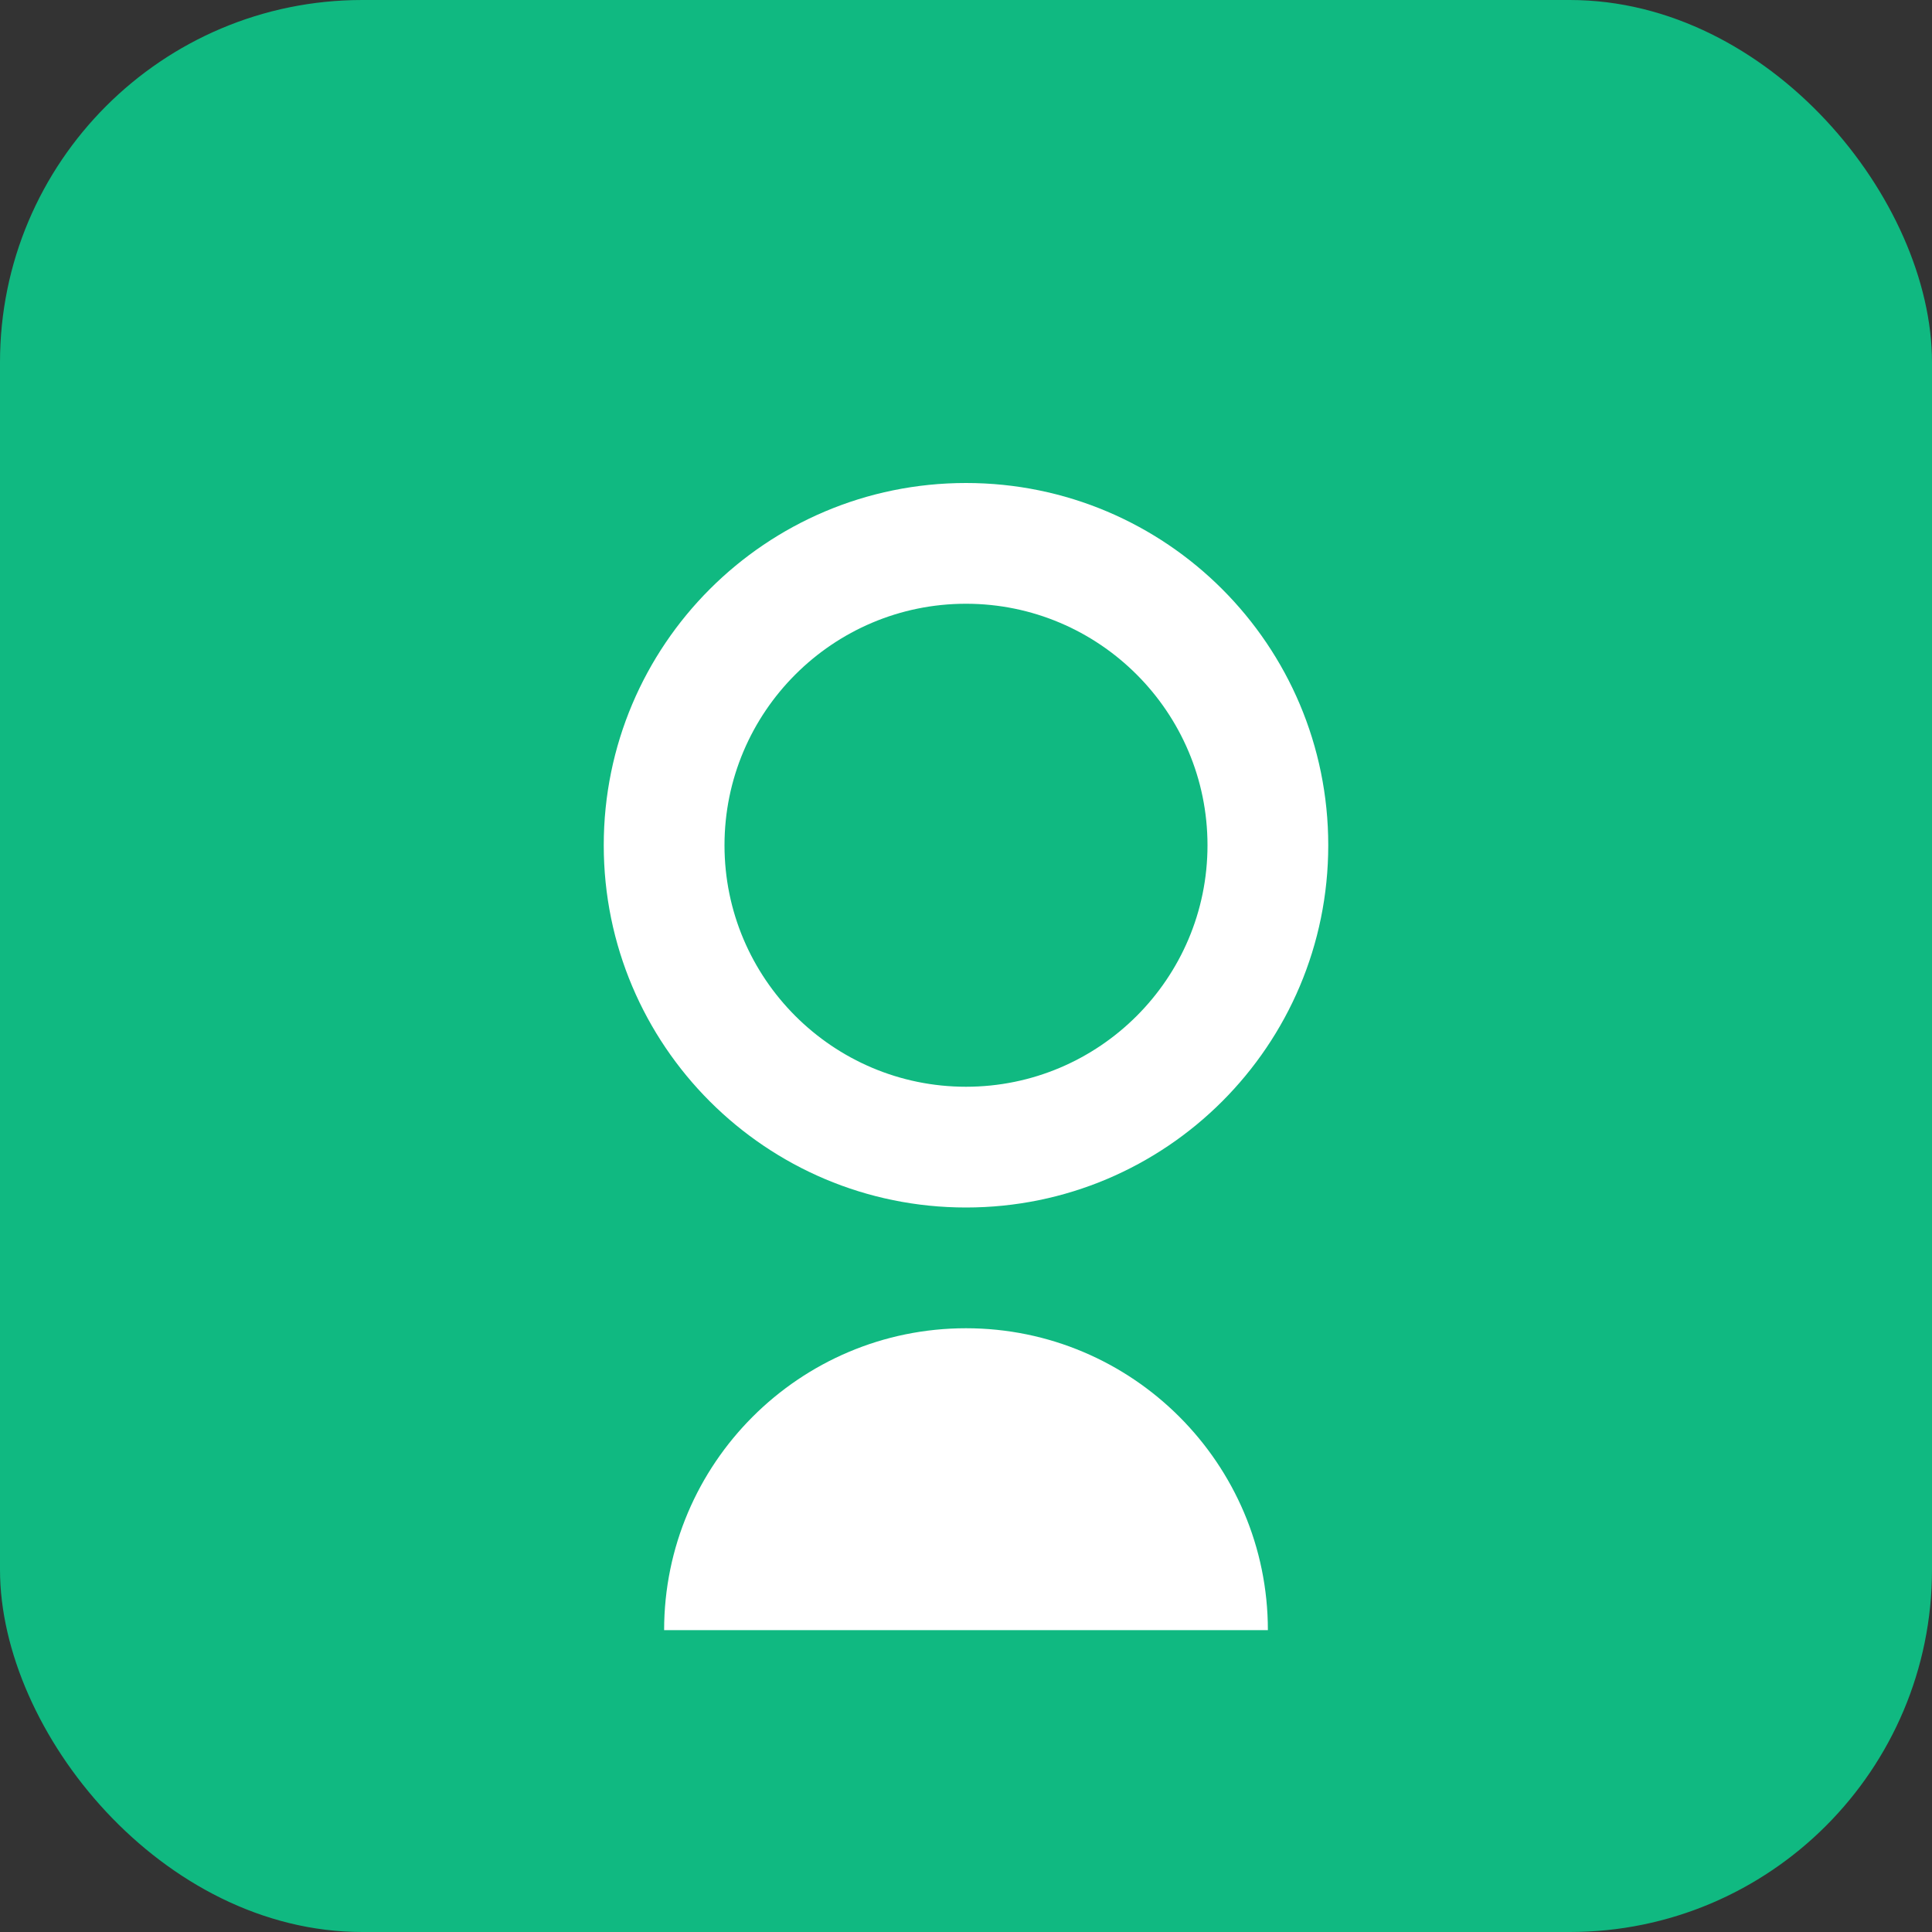 
<svg width="32" height="32" viewBox="0 0 32 32" fill="none" xmlns="http://www.w3.org/2000/svg">
  <rect x="0" y="0" width="32" height="32" fill="#333333" stroke="none"/>
  <rect width="32" height="32" rx="6" fill="#10b981"/>
  <path d="M16 8C12.686 8 10 10.686 10 14C10 17.314 12.686 20 16 20C19.314 20 22 17.314 22 14C22 10.686 19.314 8 16 8ZM16 18C13.794 18 12 16.206 12 14C12 11.794 13.794 10 16 10C18.206 10 20 11.794 20 14C20 16.206 18.206 18 16 18Z" fill="white"/>
  <path d="M16 22C13.243 22 11 24.243 11 27H21C21 24.243 18.757 22 16 22Z" fill="white"/>
</svg>
